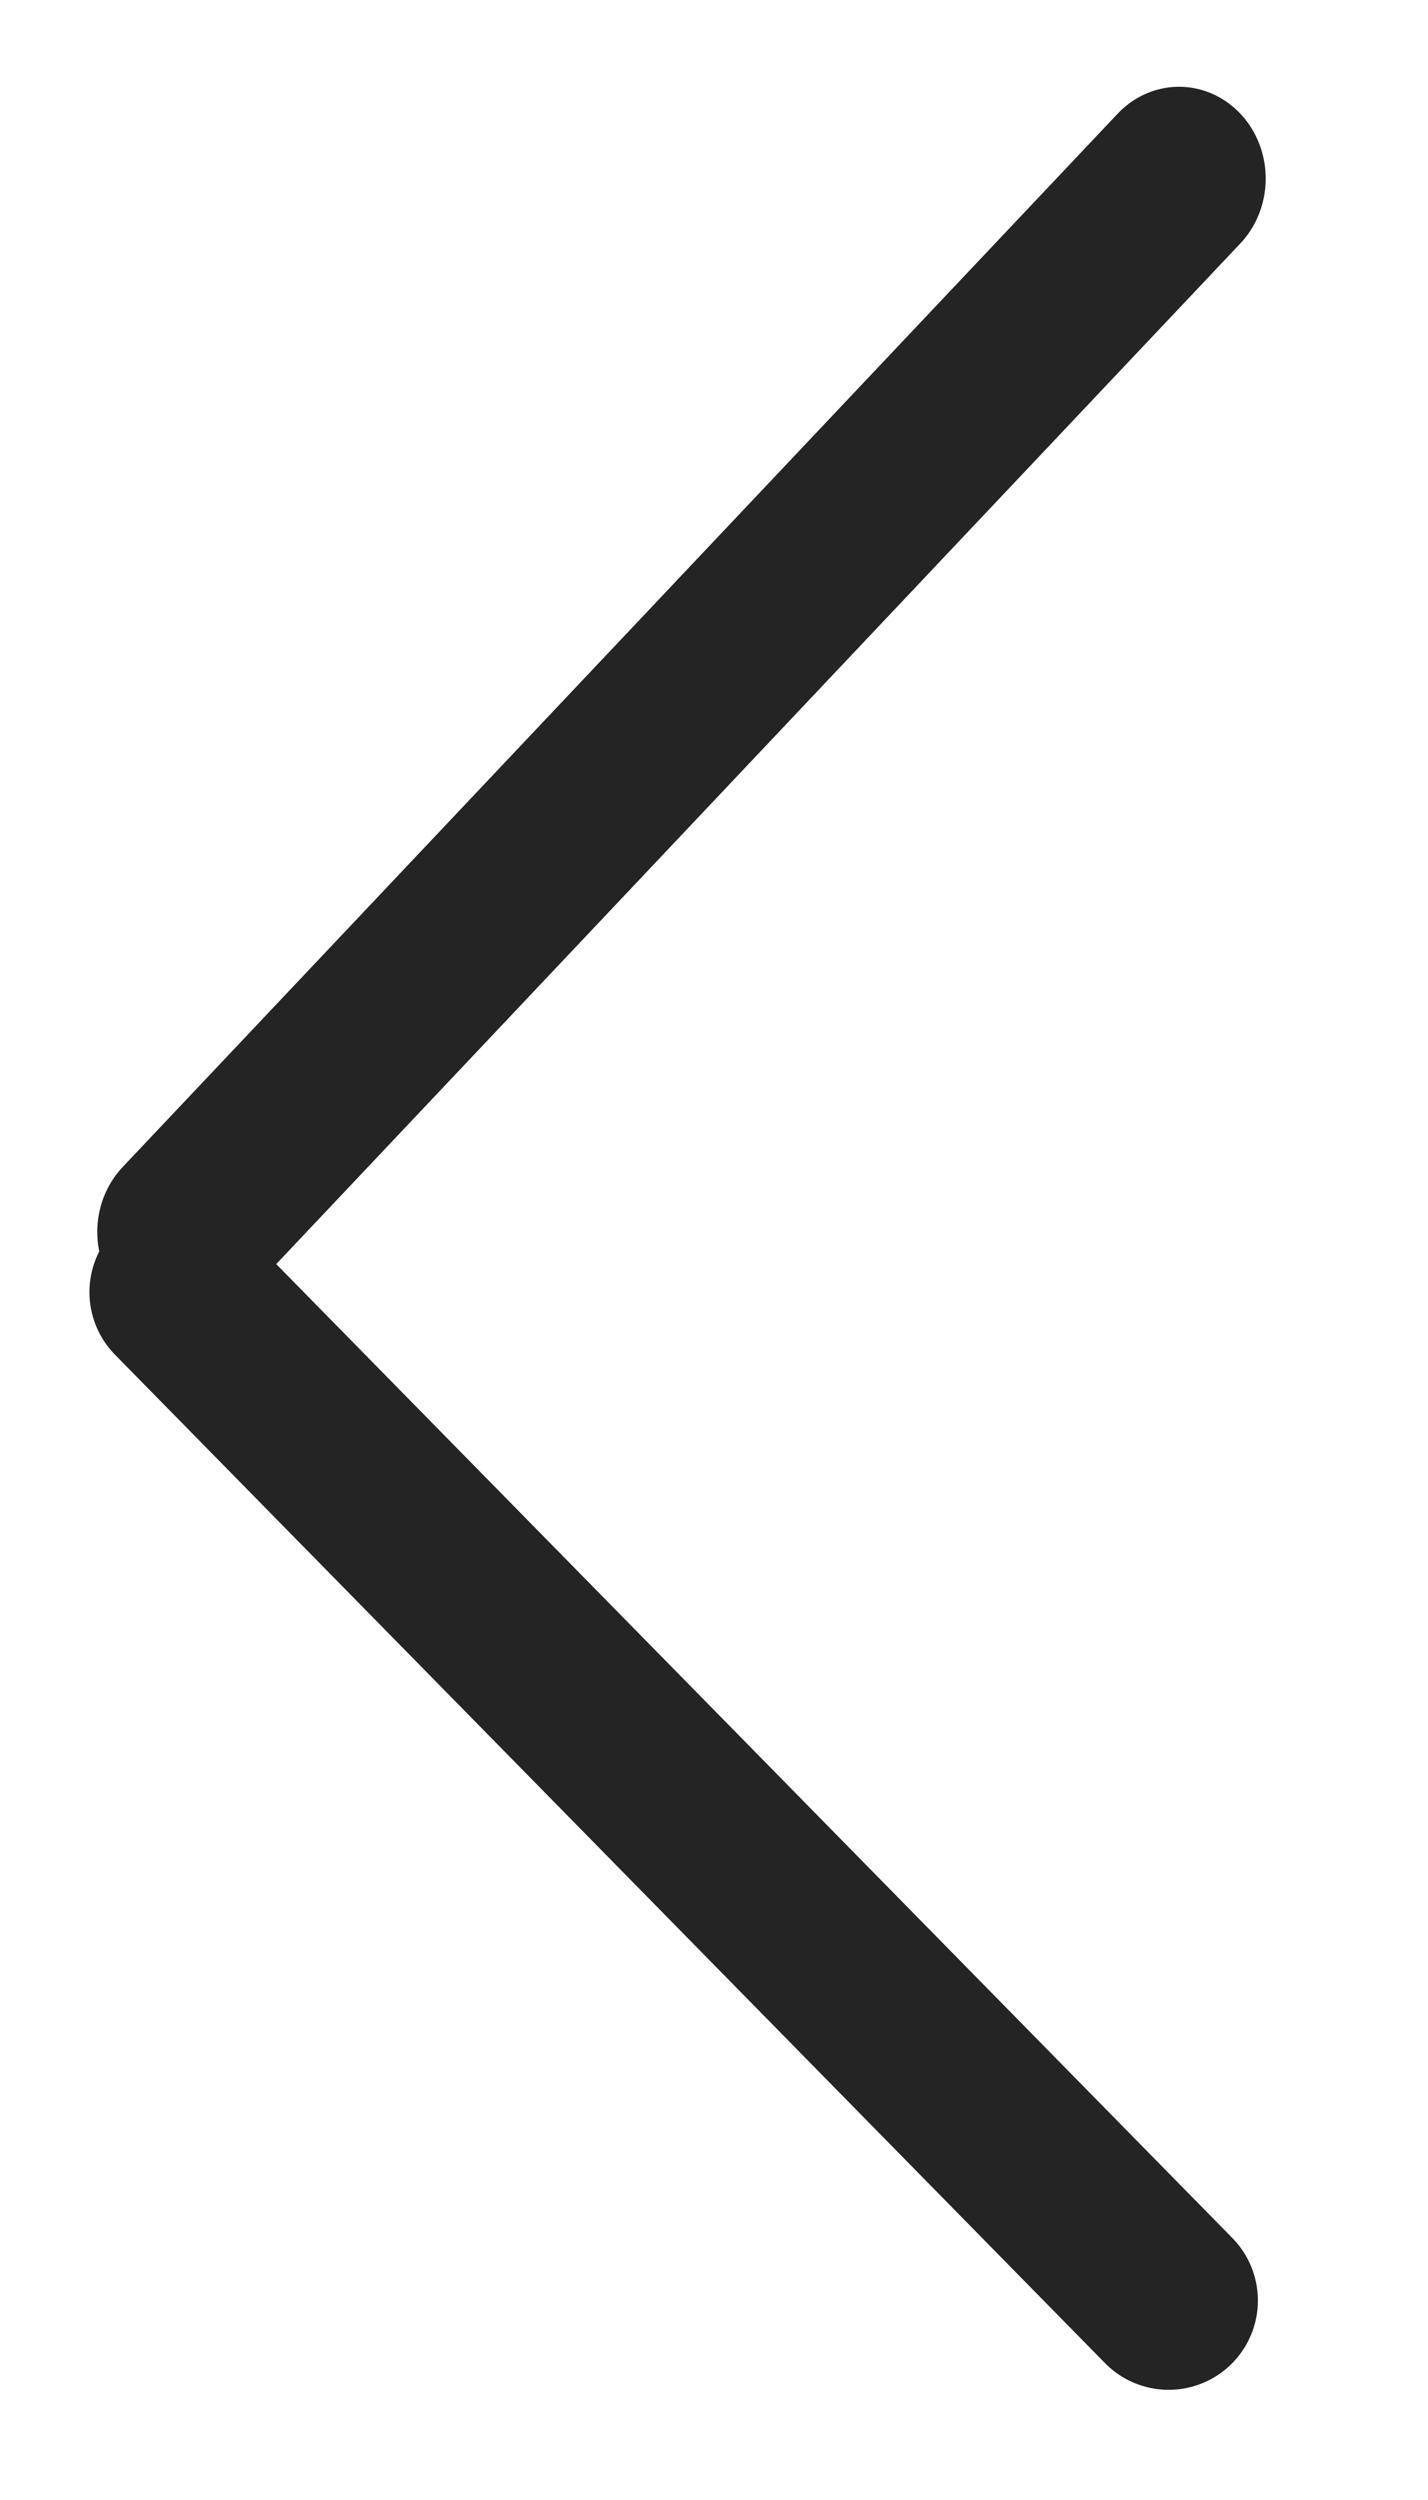 <svg width="8" height="14" viewBox="0 0 8 14" fill="none" xmlns="http://www.w3.org/2000/svg">
<path d="M6.547 12.883L1.001 7.236" stroke="#242424" stroke-linecap="round"/>
<line x1="0.5" y1="-0.5" x2="8.614" y2="-0.5" transform="matrix(-0.687 0.727 0.687 0.727 7.292 1)" stroke="#242424" stroke-linecap="round"/>
</svg>
